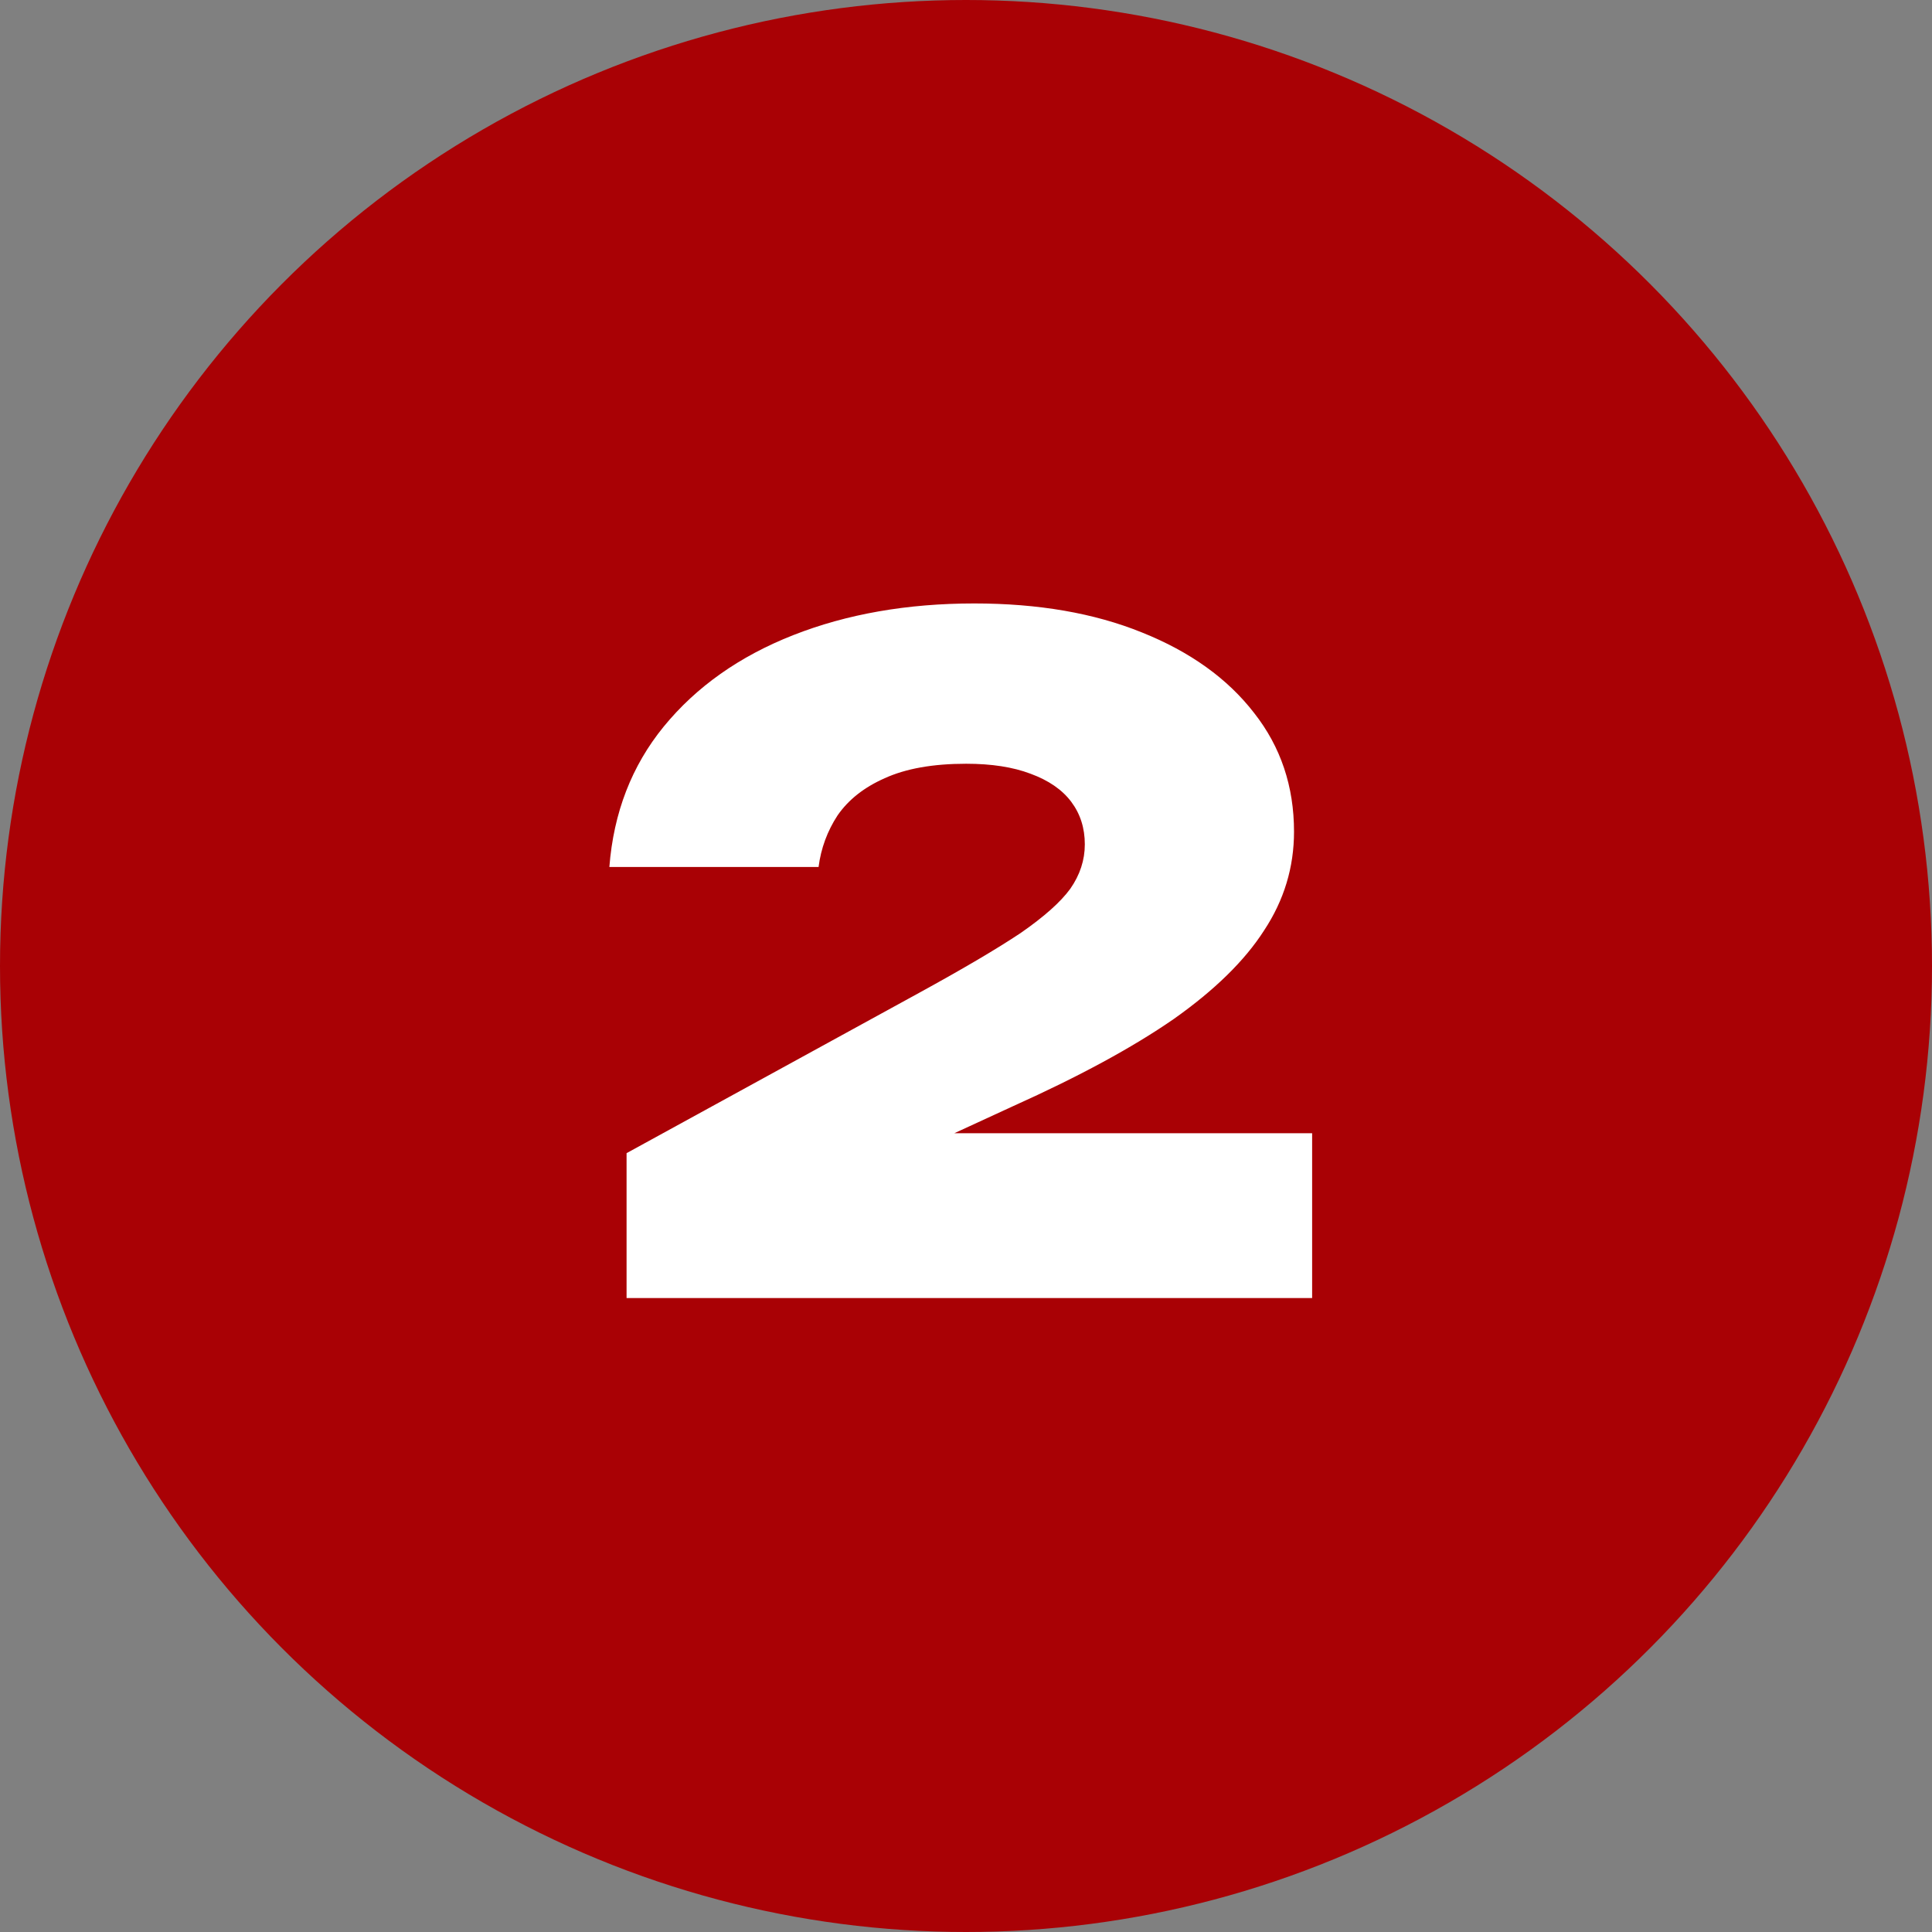 <?xml version="1.0" encoding="UTF-8"?> <svg xmlns="http://www.w3.org/2000/svg" width="64" height="64" viewBox="0 0 64 64" fill="none"><rect x="0" y="0" width="64" height="64" fill="#808080" stroke="none"/><circle cx="32" cy="32" r="32" fill="#A90105"></circle><path d="M20.186 28.72C20.326 26.92 20.926 25.37 21.986 24.07C23.066 22.75 24.496 21.74 26.276 21.04C28.056 20.34 30.056 19.99 32.276 19.99C34.396 19.99 36.246 20.31 37.826 20.95C39.426 21.59 40.666 22.48 41.546 23.62C42.426 24.74 42.866 26.05 42.866 27.55C42.866 28.73 42.536 29.82 41.876 30.82C41.236 31.82 40.236 32.8 38.876 33.76C37.516 34.7 35.746 35.66 33.566 36.64L27.836 39.28L27.686 37.54H43.466V43H20.756V38.2L30.446 32.89C31.906 32.09 33.026 31.43 33.806 30.91C34.586 30.37 35.136 29.88 35.456 29.44C35.776 28.98 35.936 28.49 35.936 27.97C35.936 27.43 35.786 26.96 35.486 26.56C35.186 26.16 34.736 25.85 34.136 25.63C33.556 25.41 32.846 25.3 32.006 25.3C30.906 25.3 30.006 25.46 29.306 25.78C28.626 26.08 28.106 26.49 27.746 27.01C27.406 27.53 27.196 28.1 27.116 28.72H20.186Z" fill="white"></path></svg> 